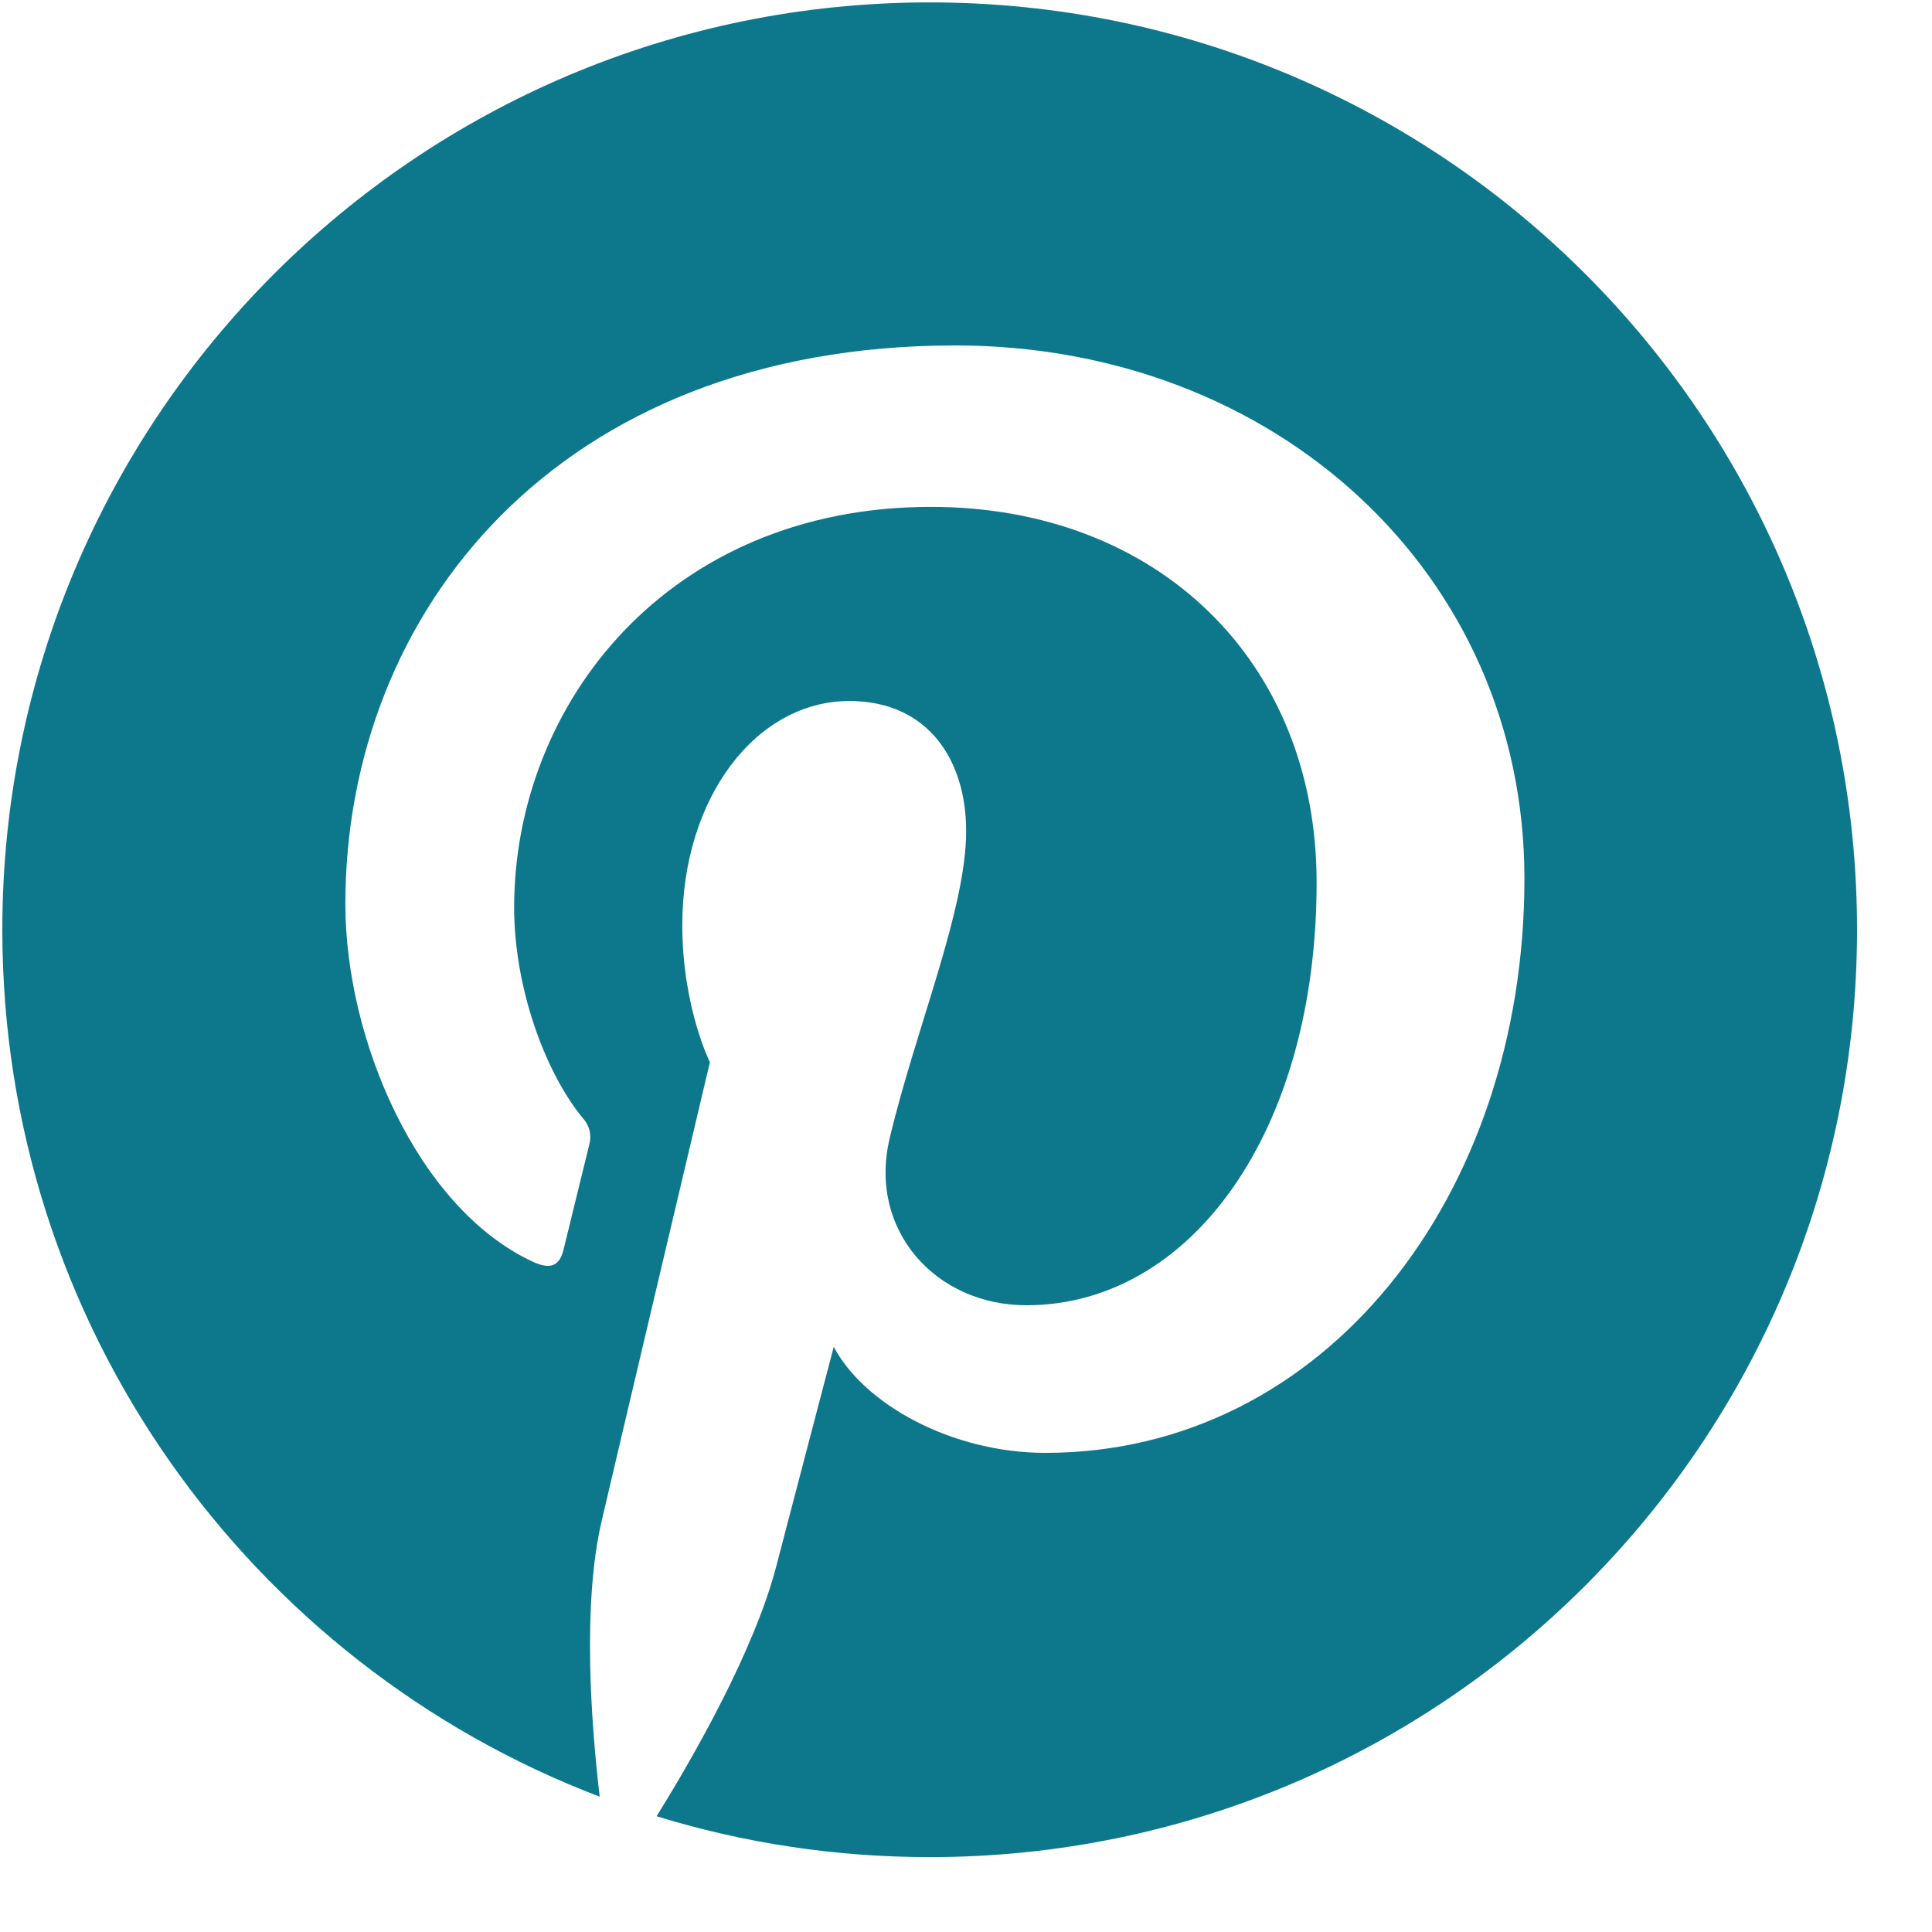 <svg width="25" height="25" viewBox="0 0 25 25" fill="none" xmlns="http://www.w3.org/2000/svg">
<path d="M0.03 12.031C0.03 17.154 3.241 21.528 7.76 23.249C7.65 22.312 7.533 20.767 7.785 19.683C8.002 18.751 9.186 13.745 9.186 13.745C9.186 13.745 8.829 13.03 8.829 11.971C8.829 10.311 9.791 9.071 10.99 9.071C12.01 9.071 12.502 9.836 12.502 10.753C12.502 11.778 11.849 13.31 11.512 14.731C11.231 15.92 12.109 16.89 13.281 16.89C15.404 16.89 17.037 14.651 17.037 11.419C17.037 8.558 14.981 6.559 12.046 6.559C8.648 6.559 6.653 9.108 6.653 11.743C6.653 12.77 7.048 13.87 7.542 14.469C7.584 14.514 7.614 14.57 7.629 14.63C7.643 14.69 7.642 14.753 7.625 14.812C7.534 15.19 7.332 16.001 7.293 16.167C7.24 16.385 7.12 16.432 6.893 16.326C5.401 15.632 4.469 13.451 4.469 11.699C4.469 7.93 7.206 4.47 12.361 4.47C16.505 4.47 19.726 7.423 19.726 11.369C19.726 15.486 17.131 18.8 13.527 18.8C12.316 18.8 11.179 18.17 10.789 17.427C10.789 17.427 10.19 19.709 10.045 20.267C9.763 21.351 8.981 22.723 8.496 23.502C9.614 23.846 10.8 24.031 12.03 24.031C18.657 24.031 24.03 18.658 24.03 12.031C24.03 5.404 18.657 0.031 12.03 0.031C5.403 0.031 0.03 5.404 0.03 12.031Z" fill="#0D788C"/>
</svg>
